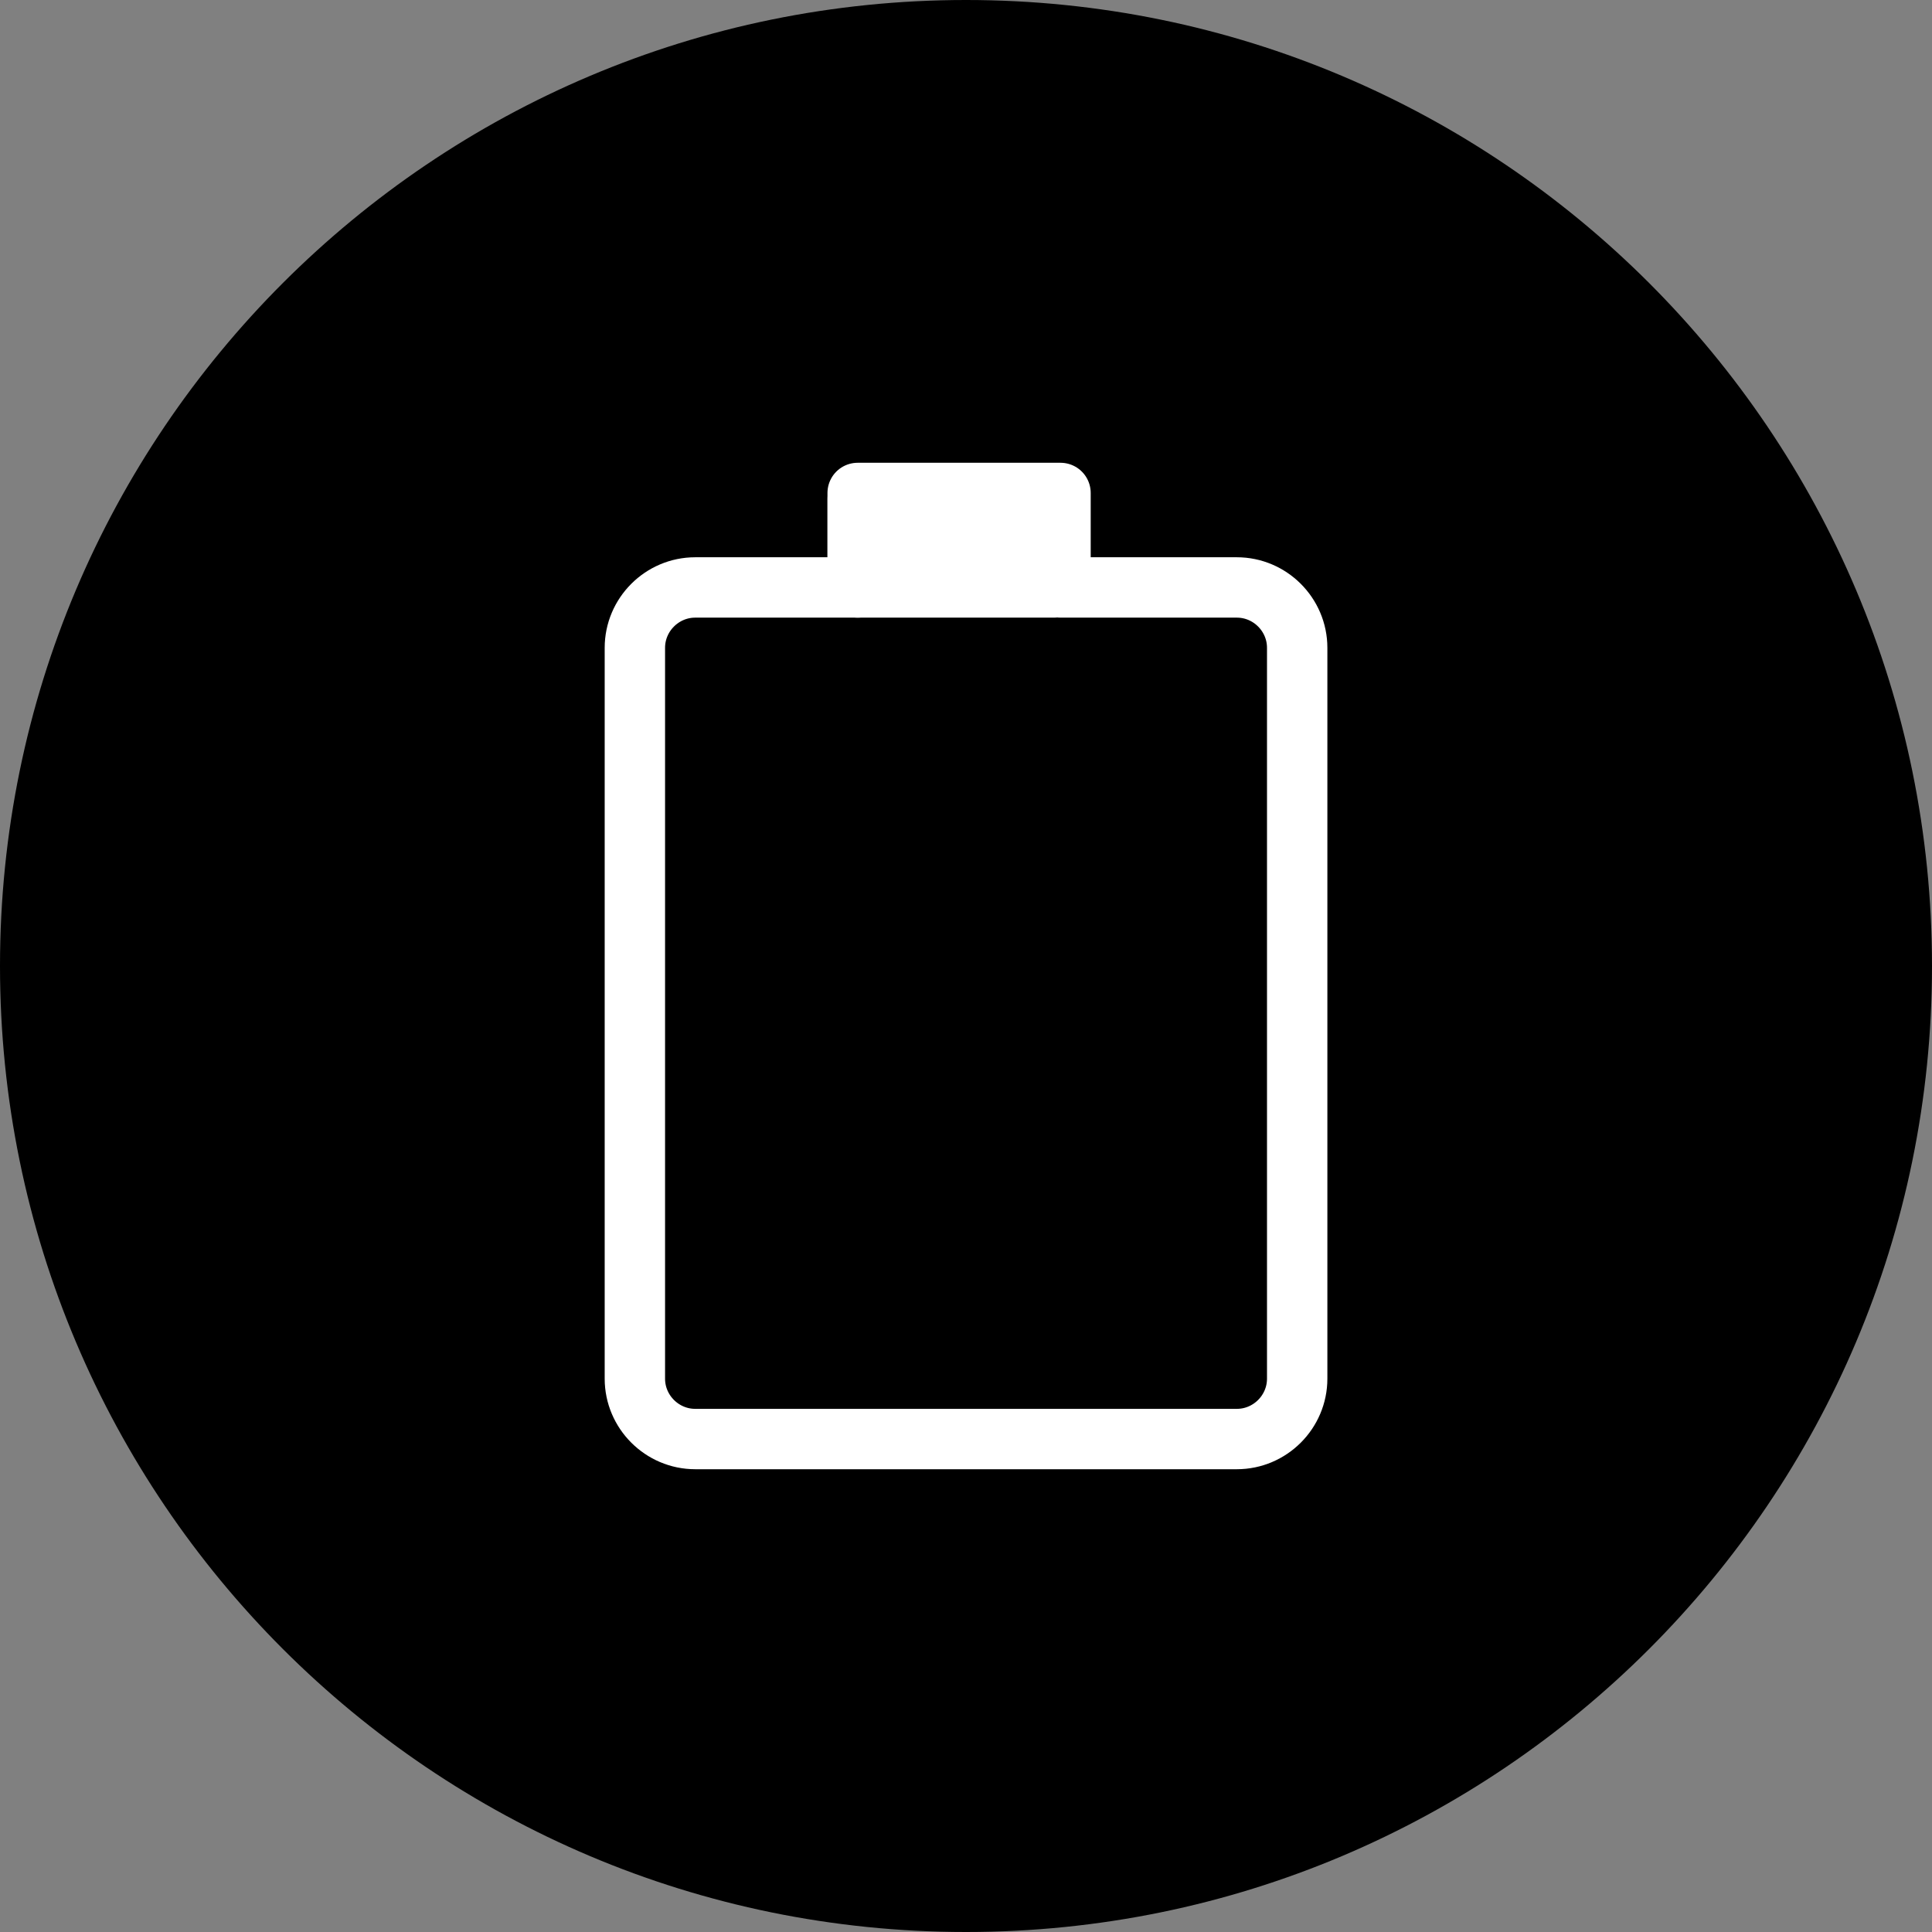 <svg width="64" height="64" viewBox="0 0 64 64" fill="none"
	xmlns="http://www.w3.org/2000/svg">
	<rect x="0" y="0" width="64" height="64" fill="#808080" stroke="none"/>
	<g clip-path="url(#clip0_30608_7121)">
		<path d="M32 64C49.673 64 64 49.673 64 32C64 14.327 49.673 0 32 0C14.327 0 0 14.327 0 32C0 49.673 14.327 64 32 64Z" fill="evenodd" />
		<path d="M28.411 19.46H23.031C21.931 19.46 21.031 20.36 21.031 21.46V45.67C21.031 46.77 21.931 47.67 23.031 47.67H40.971C42.071 47.67 42.971 46.77 42.971 45.67V21.46C42.971 20.36 42.071 19.46 40.971 19.46H35.131V16.33H28.411V19.46Z" stroke="white" stroke-width="2" stroke-linecap="round" stroke-linejoin="round" />
		<path d="M34.914 16.52H28.414V19.46H34.914V16.52Z" fill="white" stroke="white" stroke-width="2" stroke-linecap="round" stroke-linejoin="round" />
	</g>
	<defs>
		<clipPath id="clip0_30608_7121">
			<rect width="64" height="64" fill="white" />
		</clipPath>
	</defs>
</svg>
